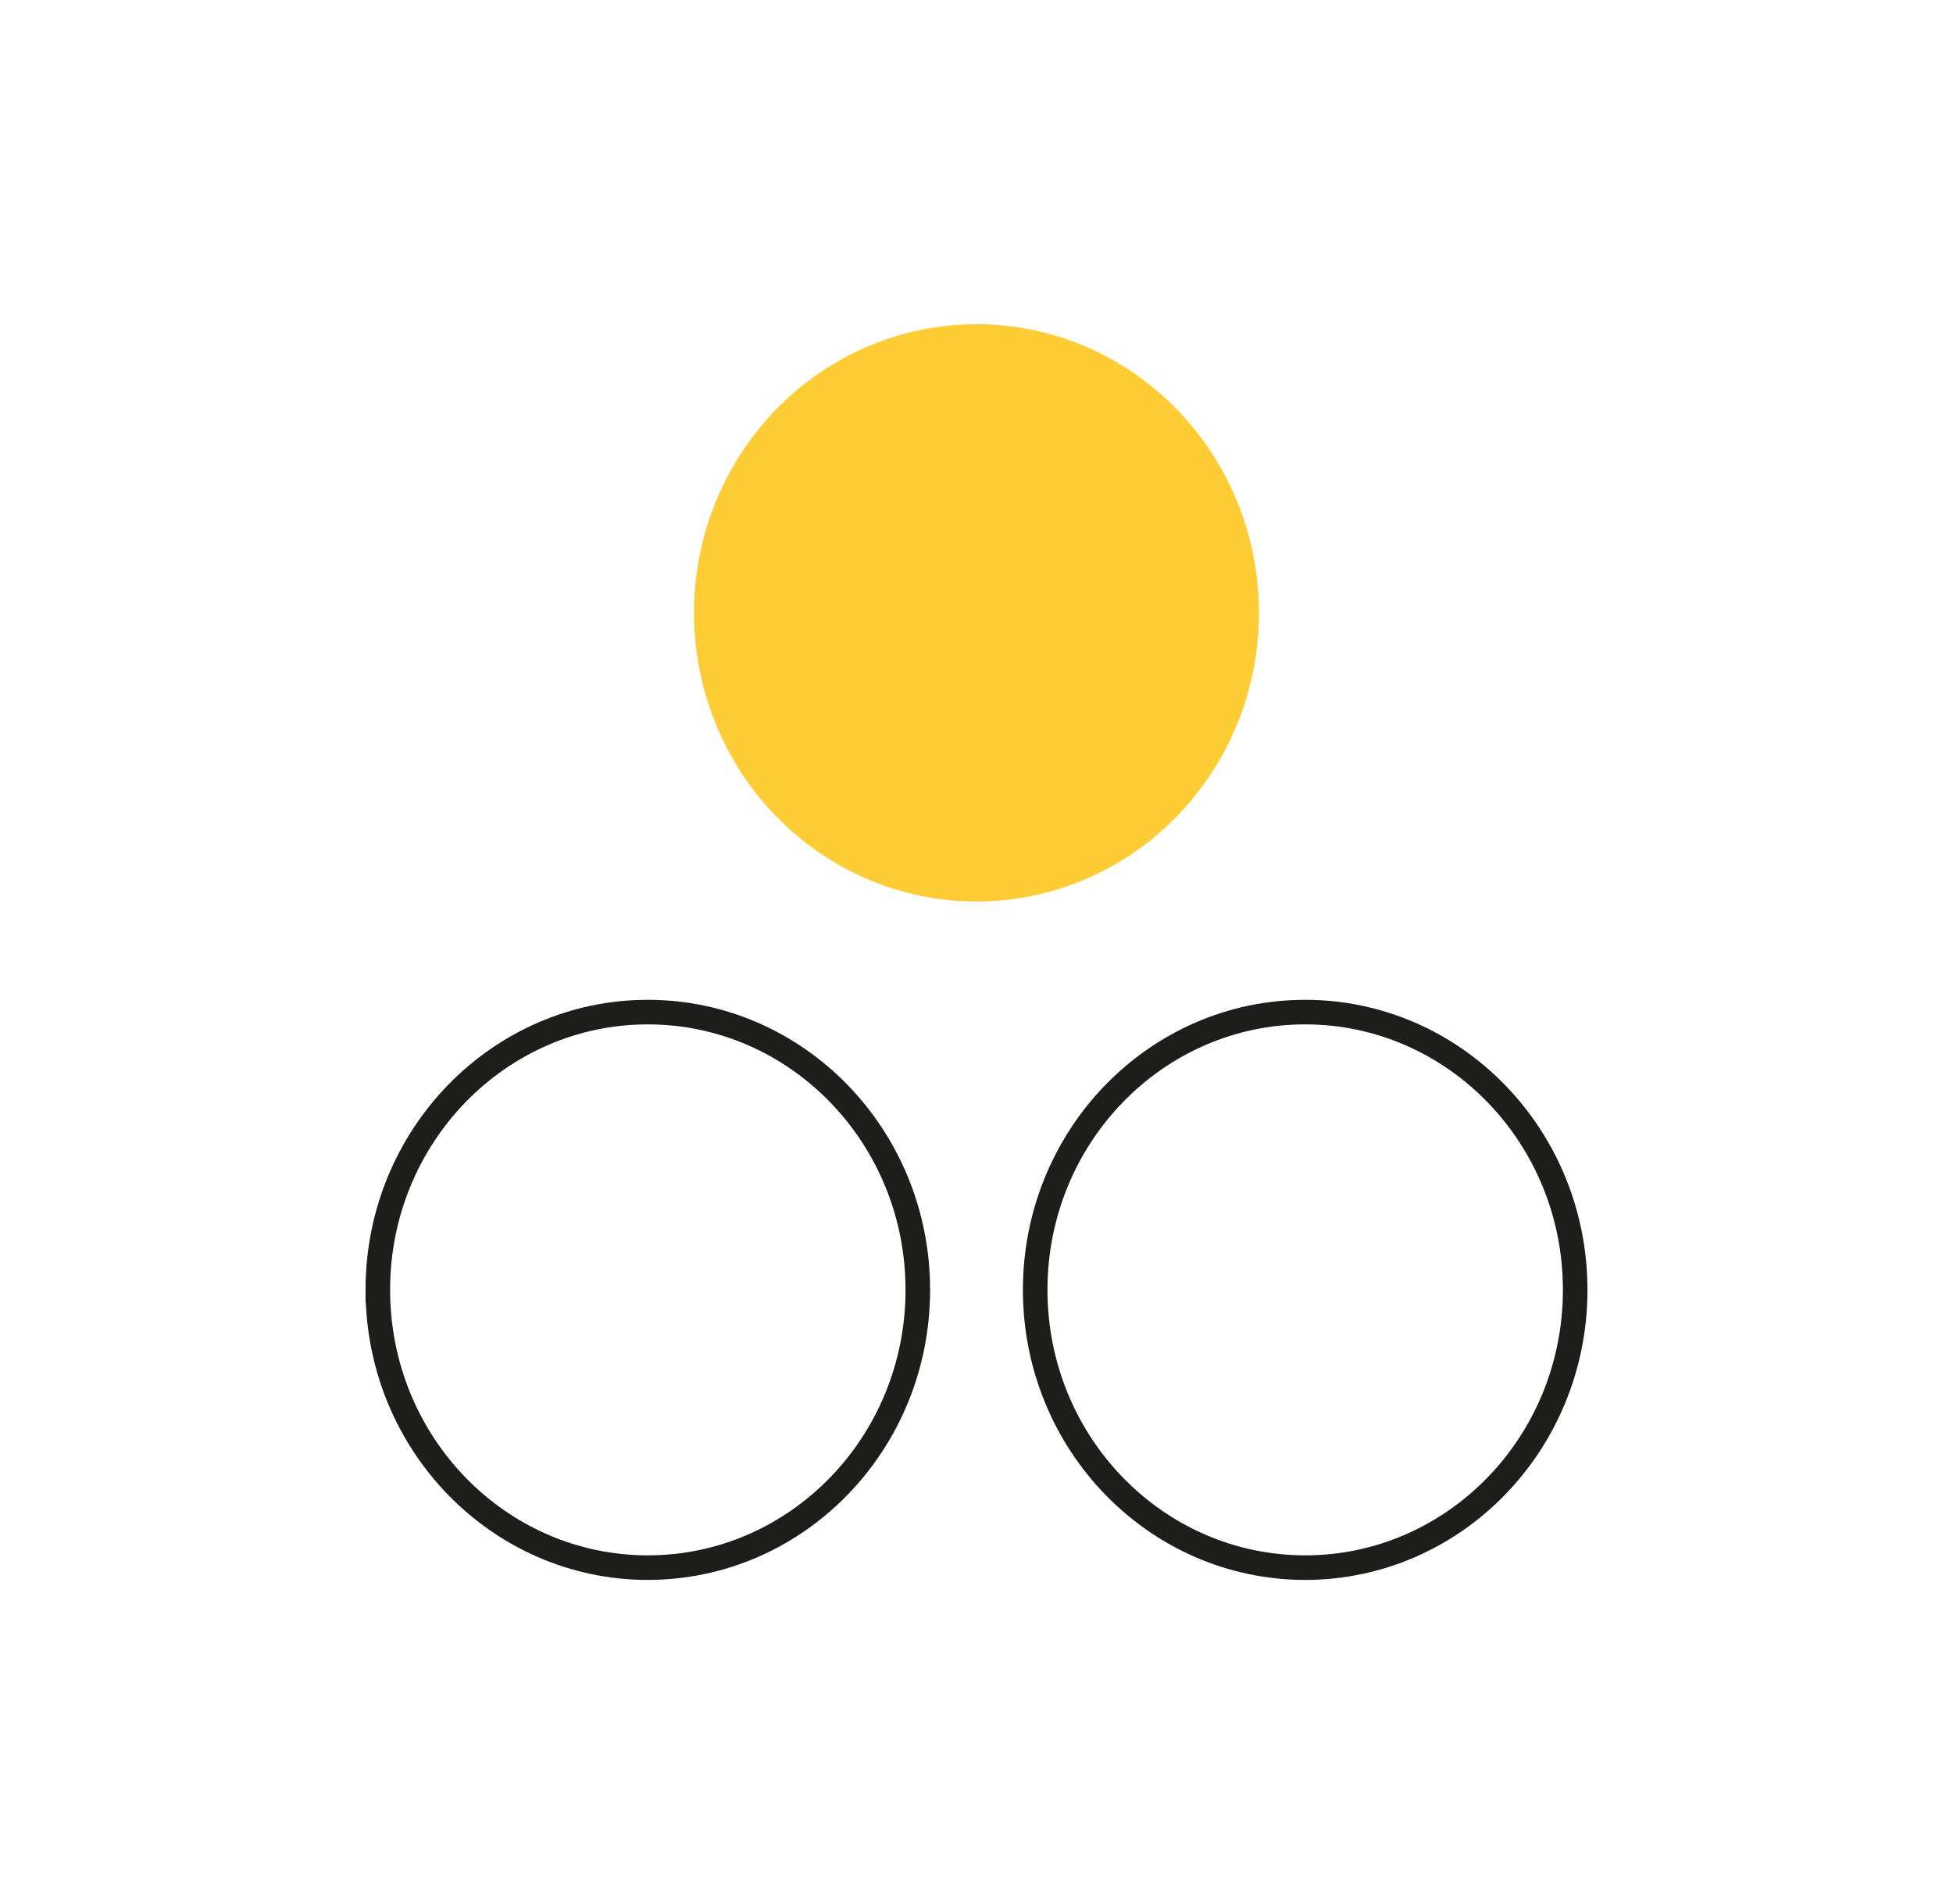 <svg width="159" height="155" fill="none" xmlns="http://www.w3.org/2000/svg"><ellipse rx="23" ry="23.5" transform="matrix(-1 0 0 1 79.5 49.889)" fill="#FECD36"/><path d="M30.76 105c0 12.513 9.866 22.611 21.98 22.611 12.115 0 21.982-10.098 21.982-22.611s-9.867-22.611-21.981-22.611c-12.115 0-21.982 10.098-21.982 22.611ZM84.278 105c0 12.513 9.866 22.611 21.981 22.611 12.115 0 21.982-10.098 21.982-22.611s-9.867-22.611-21.982-22.611c-12.115 0-21.981 10.098-21.981 22.611Z" stroke="#1D1D1B" stroke-width="2"/></svg>